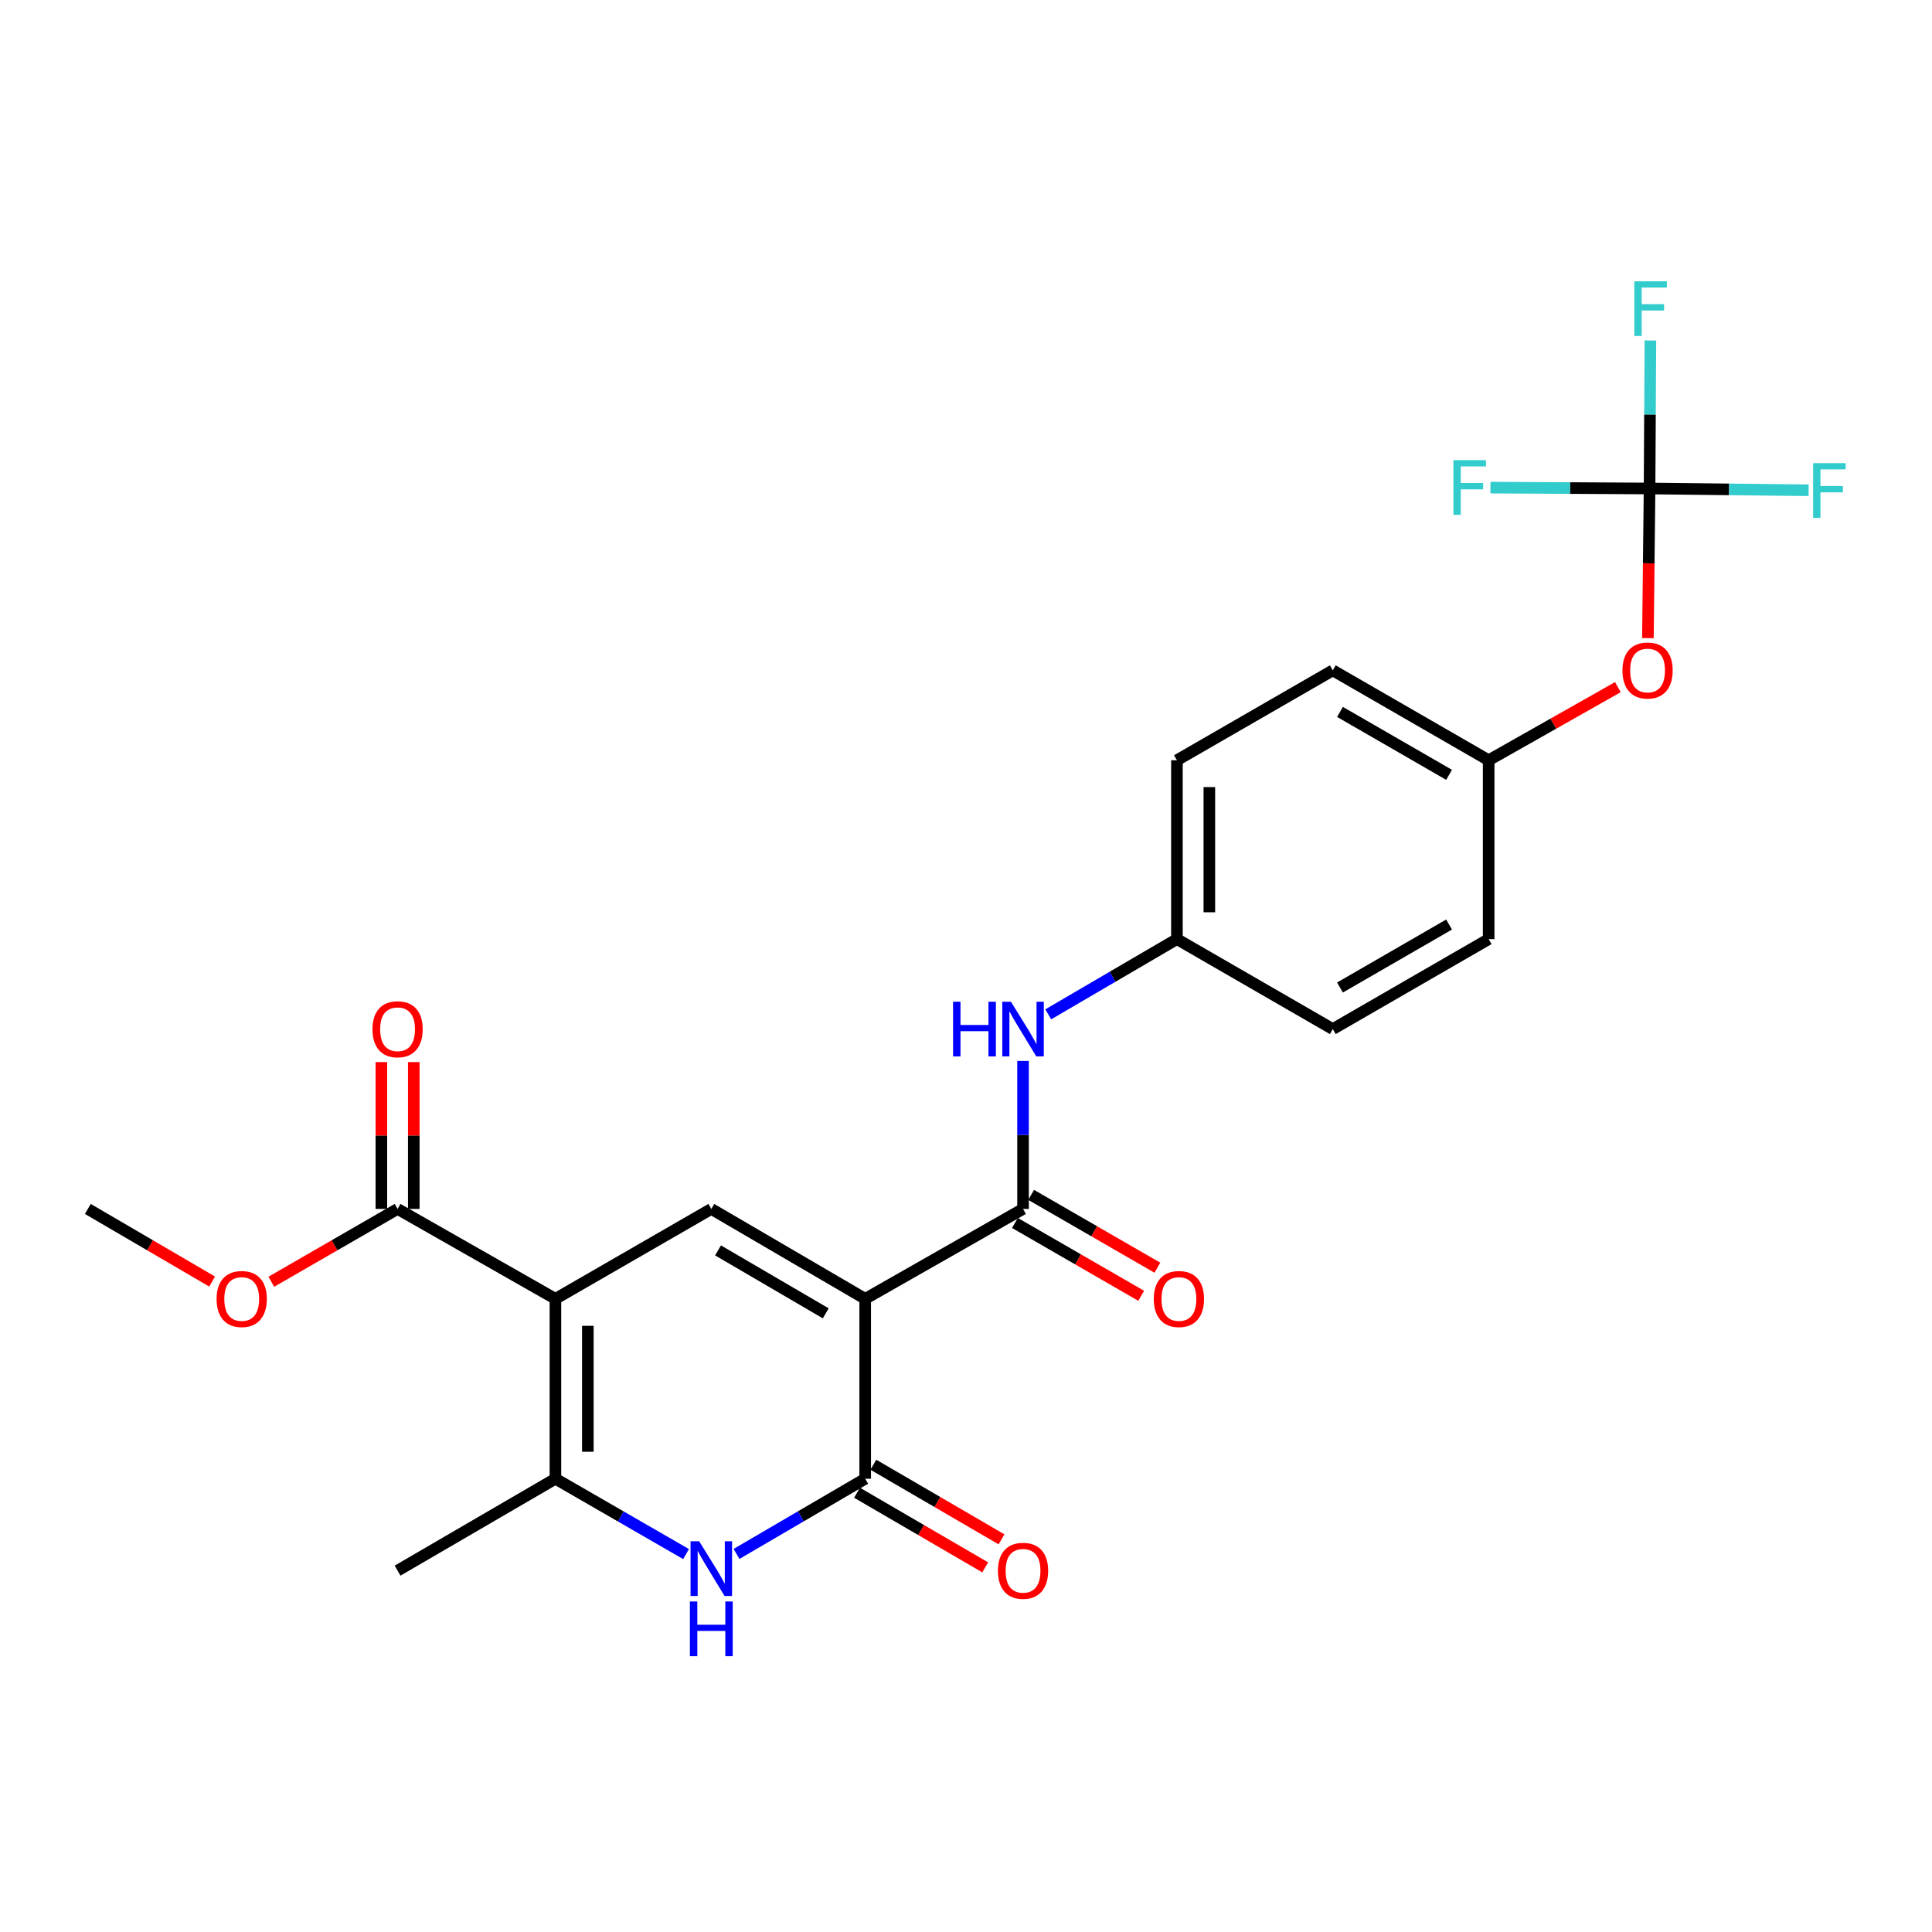 <?xml version='1.0' encoding='iso-8859-1'?>
<svg version='1.1' baseProfile='full'
              xmlns='http://www.w3.org/2000/svg'
                      xmlns:rdkit='http://www.rdkit.org/xml'
                      xmlns:xlink='http://www.w3.org/1999/xlink'
                  xml:space='preserve'
width='1000px' height='1000px' viewBox='0 0 1000 1000'>
<!-- END OF HEADER -->
<rect style='opacity:1.0;fill:#FFFFFF;stroke:none' width='1000' height='1000' x='0' y='0'> </rect>
<path class='bond-1' d='M 447.823,672.279 L 368.171,625.737' style='fill:none;fill-rule:evenodd;stroke:#000000;stroke-width:6px;stroke-linecap:butt;stroke-linejoin:miter;stroke-opacity:1' />
<path class='bond-1' d='M 427.41,679.784 L 371.654,647.205' style='fill:none;fill-rule:evenodd;stroke:#000000;stroke-width:6px;stroke-linecap:butt;stroke-linejoin:miter;stroke-opacity:1' />
<path class='bond-2' d='M 447.823,672.279 L 447.823,765.39' style='fill:none;fill-rule:evenodd;stroke:#000000;stroke-width:6px;stroke-linecap:butt;stroke-linejoin:miter;stroke-opacity:1' />
<path class='bond-5' d='M 447.823,672.279 L 529.525,625.737' style='fill:none;fill-rule:evenodd;stroke:#000000;stroke-width:6px;stroke-linecap:butt;stroke-linejoin:miter;stroke-opacity:1' />
<path class='bond-0' d='M 287.485,672.279 L 368.171,625.737' style='fill:none;fill-rule:evenodd;stroke:#000000;stroke-width:6px;stroke-linecap:butt;stroke-linejoin:miter;stroke-opacity:1' />
<path class='bond-6' d='M 287.485,672.279 L 205.783,625.737' style='fill:none;fill-rule:evenodd;stroke:#000000;stroke-width:6px;stroke-linecap:butt;stroke-linejoin:miter;stroke-opacity:1' />
<path class='bond-25' d='M 287.485,672.279 L 287.485,765.39' style='fill:none;fill-rule:evenodd;stroke:#000000;stroke-width:6px;stroke-linecap:butt;stroke-linejoin:miter;stroke-opacity:1' />
<path class='bond-25' d='M 304.264,686.245 L 304.264,751.424' style='fill:none;fill-rule:evenodd;stroke:#000000;stroke-width:6px;stroke-linecap:butt;stroke-linejoin:miter;stroke-opacity:1' />
<path class='bond-3' d='M 447.823,765.39 L 414.52,784.85' style='fill:none;fill-rule:evenodd;stroke:#000000;stroke-width:6px;stroke-linecap:butt;stroke-linejoin:miter;stroke-opacity:1' />
<path class='bond-3' d='M 414.52,784.85 L 381.218,804.309' style='fill:none;fill-rule:evenodd;stroke:#0000FF;stroke-width:6px;stroke-linecap:butt;stroke-linejoin:miter;stroke-opacity:1' />
<path class='bond-9' d='M 443.602,772.64 L 476.771,791.952' style='fill:none;fill-rule:evenodd;stroke:#000000;stroke-width:6px;stroke-linecap:butt;stroke-linejoin:miter;stroke-opacity:1' />
<path class='bond-9' d='M 476.771,791.952 L 509.941,811.263' style='fill:none;fill-rule:evenodd;stroke:#FF0000;stroke-width:6px;stroke-linecap:butt;stroke-linejoin:miter;stroke-opacity:1' />
<path class='bond-9' d='M 452.044,758.14 L 485.213,777.451' style='fill:none;fill-rule:evenodd;stroke:#000000;stroke-width:6px;stroke-linecap:butt;stroke-linejoin:miter;stroke-opacity:1' />
<path class='bond-9' d='M 485.213,777.451 L 518.383,796.763' style='fill:none;fill-rule:evenodd;stroke:#FF0000;stroke-width:6px;stroke-linecap:butt;stroke-linejoin:miter;stroke-opacity:1' />
<path class='bond-4' d='M 355.103,804.394 L 321.294,784.892' style='fill:none;fill-rule:evenodd;stroke:#0000FF;stroke-width:6px;stroke-linecap:butt;stroke-linejoin:miter;stroke-opacity:1' />
<path class='bond-4' d='M 321.294,784.892 L 287.485,765.39' style='fill:none;fill-rule:evenodd;stroke:#000000;stroke-width:6px;stroke-linecap:butt;stroke-linejoin:miter;stroke-opacity:1' />
<path class='bond-19' d='M 287.485,765.39 L 205.783,812.957' style='fill:none;fill-rule:evenodd;stroke:#000000;stroke-width:6px;stroke-linecap:butt;stroke-linejoin:miter;stroke-opacity:1' />
<path class='bond-8' d='M 529.525,625.737 L 529.525,587.439' style='fill:none;fill-rule:evenodd;stroke:#000000;stroke-width:6px;stroke-linecap:butt;stroke-linejoin:miter;stroke-opacity:1' />
<path class='bond-8' d='M 529.525,587.439 L 529.525,549.14' style='fill:none;fill-rule:evenodd;stroke:#0000FF;stroke-width:6px;stroke-linecap:butt;stroke-linejoin:miter;stroke-opacity:1' />
<path class='bond-10' d='M 525.333,633.004 L 558.007,651.853' style='fill:none;fill-rule:evenodd;stroke:#000000;stroke-width:6px;stroke-linecap:butt;stroke-linejoin:miter;stroke-opacity:1' />
<path class='bond-10' d='M 558.007,651.853 L 590.681,670.703' style='fill:none;fill-rule:evenodd;stroke:#FF0000;stroke-width:6px;stroke-linecap:butt;stroke-linejoin:miter;stroke-opacity:1' />
<path class='bond-10' d='M 533.717,618.47 L 566.391,637.32' style='fill:none;fill-rule:evenodd;stroke:#000000;stroke-width:6px;stroke-linecap:butt;stroke-linejoin:miter;stroke-opacity:1' />
<path class='bond-10' d='M 566.391,637.32 L 599.066,656.169' style='fill:none;fill-rule:evenodd;stroke:#FF0000;stroke-width:6px;stroke-linecap:butt;stroke-linejoin:miter;stroke-opacity:1' />
<path class='bond-12' d='M 214.172,625.737 L 214.172,587.739' style='fill:none;fill-rule:evenodd;stroke:#000000;stroke-width:6px;stroke-linecap:butt;stroke-linejoin:miter;stroke-opacity:1' />
<path class='bond-12' d='M 214.172,587.739 L 214.172,549.74' style='fill:none;fill-rule:evenodd;stroke:#FF0000;stroke-width:6px;stroke-linecap:butt;stroke-linejoin:miter;stroke-opacity:1' />
<path class='bond-12' d='M 197.394,625.737 L 197.394,587.739' style='fill:none;fill-rule:evenodd;stroke:#000000;stroke-width:6px;stroke-linecap:butt;stroke-linejoin:miter;stroke-opacity:1' />
<path class='bond-12' d='M 197.394,587.739 L 197.394,549.74' style='fill:none;fill-rule:evenodd;stroke:#FF0000;stroke-width:6px;stroke-linecap:butt;stroke-linejoin:miter;stroke-opacity:1' />
<path class='bond-18' d='M 205.783,625.737 L 173.109,644.586' style='fill:none;fill-rule:evenodd;stroke:#000000;stroke-width:6px;stroke-linecap:butt;stroke-linejoin:miter;stroke-opacity:1' />
<path class='bond-18' d='M 173.109,644.586 L 140.435,663.436' style='fill:none;fill-rule:evenodd;stroke:#FF0000;stroke-width:6px;stroke-linecap:butt;stroke-linejoin:miter;stroke-opacity:1' />
<path class='bond-7' d='M 853.808,252.843 L 853.382,291.57' style='fill:none;fill-rule:evenodd;stroke:#000000;stroke-width:6px;stroke-linecap:butt;stroke-linejoin:miter;stroke-opacity:1' />
<path class='bond-7' d='M 853.382,291.57 L 852.956,330.297' style='fill:none;fill-rule:evenodd;stroke:#FF0000;stroke-width:6px;stroke-linecap:butt;stroke-linejoin:miter;stroke-opacity:1' />
<path class='bond-14' d='M 853.808,252.843 L 894.976,253.3' style='fill:none;fill-rule:evenodd;stroke:#000000;stroke-width:6px;stroke-linecap:butt;stroke-linejoin:miter;stroke-opacity:1' />
<path class='bond-14' d='M 894.976,253.3 L 936.144,253.758' style='fill:none;fill-rule:evenodd;stroke:#33CCCC;stroke-width:6px;stroke-linecap:butt;stroke-linejoin:miter;stroke-opacity:1' />
<path class='bond-15' d='M 853.808,252.843 L 812.63,252.616' style='fill:none;fill-rule:evenodd;stroke:#000000;stroke-width:6px;stroke-linecap:butt;stroke-linejoin:miter;stroke-opacity:1' />
<path class='bond-15' d='M 812.63,252.616 L 771.453,252.389' style='fill:none;fill-rule:evenodd;stroke:#33CCCC;stroke-width:6px;stroke-linecap:butt;stroke-linejoin:miter;stroke-opacity:1' />
<path class='bond-16' d='M 853.808,252.843 L 854.026,214.54' style='fill:none;fill-rule:evenodd;stroke:#000000;stroke-width:6px;stroke-linecap:butt;stroke-linejoin:miter;stroke-opacity:1' />
<path class='bond-16' d='M 854.026,214.54 L 854.245,176.237' style='fill:none;fill-rule:evenodd;stroke:#33CCCC;stroke-width:6px;stroke-linecap:butt;stroke-linejoin:miter;stroke-opacity:1' />
<path class='bond-13' d='M 542.572,525.025 L 575.874,505.554' style='fill:none;fill-rule:evenodd;stroke:#0000FF;stroke-width:6px;stroke-linecap:butt;stroke-linejoin:miter;stroke-opacity:1' />
<path class='bond-13' d='M 575.874,505.554 L 609.177,486.083' style='fill:none;fill-rule:evenodd;stroke:#000000;stroke-width:6px;stroke-linecap:butt;stroke-linejoin:miter;stroke-opacity:1' />
<path class='bond-11' d='M 837.411,355.662 L 803.97,374.583' style='fill:none;fill-rule:evenodd;stroke:#FF0000;stroke-width:6px;stroke-linecap:butt;stroke-linejoin:miter;stroke-opacity:1' />
<path class='bond-11' d='M 803.97,374.583 L 770.53,393.503' style='fill:none;fill-rule:evenodd;stroke:#000000;stroke-width:6px;stroke-linecap:butt;stroke-linejoin:miter;stroke-opacity:1' />
<path class='bond-20' d='M 609.177,486.083 L 689.853,532.653' style='fill:none;fill-rule:evenodd;stroke:#000000;stroke-width:6px;stroke-linecap:butt;stroke-linejoin:miter;stroke-opacity:1' />
<path class='bond-21' d='M 609.177,486.083 L 609.177,393.503' style='fill:none;fill-rule:evenodd;stroke:#000000;stroke-width:6px;stroke-linecap:butt;stroke-linejoin:miter;stroke-opacity:1' />
<path class='bond-21' d='M 625.955,472.196 L 625.955,407.39' style='fill:none;fill-rule:evenodd;stroke:#000000;stroke-width:6px;stroke-linecap:butt;stroke-linejoin:miter;stroke-opacity:1' />
<path class='bond-17' d='M 770.53,393.503 L 689.853,346.971' style='fill:none;fill-rule:evenodd;stroke:#000000;stroke-width:6px;stroke-linecap:butt;stroke-linejoin:miter;stroke-opacity:1' />
<path class='bond-17' d='M 750.046,401.057 L 693.572,368.485' style='fill:none;fill-rule:evenodd;stroke:#000000;stroke-width:6px;stroke-linecap:butt;stroke-linejoin:miter;stroke-opacity:1' />
<path class='bond-26' d='M 770.53,393.503 L 770.53,486.083' style='fill:none;fill-rule:evenodd;stroke:#000000;stroke-width:6px;stroke-linecap:butt;stroke-linejoin:miter;stroke-opacity:1' />
<path class='bond-24' d='M 109.8,663.335 L 77.627,644.536' style='fill:none;fill-rule:evenodd;stroke:#FF0000;stroke-width:6px;stroke-linecap:butt;stroke-linejoin:miter;stroke-opacity:1' />
<path class='bond-24' d='M 77.627,644.536 L 45.455,625.737' style='fill:none;fill-rule:evenodd;stroke:#000000;stroke-width:6px;stroke-linecap:butt;stroke-linejoin:miter;stroke-opacity:1' />
<path class='bond-22' d='M 689.853,532.653 L 770.53,486.083' style='fill:none;fill-rule:evenodd;stroke:#000000;stroke-width:6px;stroke-linecap:butt;stroke-linejoin:miter;stroke-opacity:1' />
<path class='bond-22' d='M 693.567,511.136 L 750.041,478.537' style='fill:none;fill-rule:evenodd;stroke:#000000;stroke-width:6px;stroke-linecap:butt;stroke-linejoin:miter;stroke-opacity:1' />
<path class='bond-23' d='M 609.177,393.503 L 689.853,346.971' style='fill:none;fill-rule:evenodd;stroke:#000000;stroke-width:6px;stroke-linecap:butt;stroke-linejoin:miter;stroke-opacity:1' />
<path  class='atom-4' d='M 361.911 797.772
L 371.191 812.772
Q 372.111 814.252, 373.591 816.932
Q 375.071 819.612, 375.151 819.772
L 375.151 797.772
L 378.911 797.772
L 378.911 826.092
L 375.031 826.092
L 365.071 809.692
Q 363.911 807.772, 362.671 805.572
Q 361.471 803.372, 361.111 802.692
L 361.111 826.092
L 357.431 826.092
L 357.431 797.772
L 361.911 797.772
' fill='#0000FF'/>
<path  class='atom-4' d='M 357.091 828.924
L 360.931 828.924
L 360.931 840.964
L 375.411 840.964
L 375.411 828.924
L 379.251 828.924
L 379.251 857.244
L 375.411 857.244
L 375.411 844.164
L 360.931 844.164
L 360.931 857.244
L 357.091 857.244
L 357.091 828.924
' fill='#0000FF'/>
<path  class='atom-9' d='M 493.305 518.493
L 497.145 518.493
L 497.145 530.533
L 511.625 530.533
L 511.625 518.493
L 515.465 518.493
L 515.465 546.813
L 511.625 546.813
L 511.625 533.733
L 497.145 533.733
L 497.145 546.813
L 493.305 546.813
L 493.305 518.493
' fill='#0000FF'/>
<path  class='atom-9' d='M 523.265 518.493
L 532.545 533.493
Q 533.465 534.973, 534.945 537.653
Q 536.425 540.333, 536.505 540.493
L 536.505 518.493
L 540.265 518.493
L 540.265 546.813
L 536.385 546.813
L 526.425 530.413
Q 525.265 528.493, 524.025 526.293
Q 522.825 524.093, 522.465 523.413
L 522.465 546.813
L 518.785 546.813
L 518.785 518.493
L 523.265 518.493
' fill='#0000FF'/>
<path  class='atom-10' d='M 516.525 813.037
Q 516.525 806.237, 519.885 802.437
Q 523.245 798.637, 529.525 798.637
Q 535.805 798.637, 539.165 802.437
Q 542.525 806.237, 542.525 813.037
Q 542.525 819.917, 539.125 823.837
Q 535.725 827.717, 529.525 827.717
Q 523.285 827.717, 519.885 823.837
Q 516.525 819.957, 516.525 813.037
M 529.525 824.517
Q 533.845 824.517, 536.165 821.637
Q 538.525 818.717, 538.525 813.037
Q 538.525 807.477, 536.165 804.677
Q 533.845 801.837, 529.525 801.837
Q 525.205 801.837, 522.845 804.637
Q 520.525 807.437, 520.525 813.037
Q 520.525 818.757, 522.845 821.637
Q 525.205 824.517, 529.525 824.517
' fill='#FF0000'/>
<path  class='atom-11' d='M 597.202 672.359
Q 597.202 665.559, 600.562 661.759
Q 603.922 657.959, 610.202 657.959
Q 616.482 657.959, 619.842 661.759
Q 623.202 665.559, 623.202 672.359
Q 623.202 679.239, 619.802 683.159
Q 616.402 687.039, 610.202 687.039
Q 603.962 687.039, 600.562 683.159
Q 597.202 679.279, 597.202 672.359
M 610.202 683.839
Q 614.522 683.839, 616.842 680.959
Q 619.202 678.039, 619.202 672.359
Q 619.202 666.799, 616.842 663.999
Q 614.522 661.159, 610.202 661.159
Q 605.882 661.159, 603.522 663.959
Q 601.202 666.759, 601.202 672.359
Q 601.202 678.079, 603.522 680.959
Q 605.882 683.839, 610.202 683.839
' fill='#FF0000'/>
<path  class='atom-12' d='M 839.773 347.051
Q 839.773 340.251, 843.133 336.451
Q 846.493 332.651, 852.773 332.651
Q 859.053 332.651, 862.413 336.451
Q 865.773 340.251, 865.773 347.051
Q 865.773 353.931, 862.373 357.851
Q 858.973 361.731, 852.773 361.731
Q 846.533 361.731, 843.133 357.851
Q 839.773 353.971, 839.773 347.051
M 852.773 358.531
Q 857.093 358.531, 859.413 355.651
Q 861.773 352.731, 861.773 347.051
Q 861.773 341.491, 859.413 338.691
Q 857.093 335.851, 852.773 335.851
Q 848.453 335.851, 846.093 338.651
Q 843.773 341.451, 843.773 347.051
Q 843.773 352.771, 846.093 355.651
Q 848.453 358.531, 852.773 358.531
' fill='#FF0000'/>
<path  class='atom-13' d='M 192.783 532.733
Q 192.783 525.933, 196.143 522.133
Q 199.503 518.333, 205.783 518.333
Q 212.063 518.333, 215.423 522.133
Q 218.783 525.933, 218.783 532.733
Q 218.783 539.613, 215.383 543.533
Q 211.983 547.413, 205.783 547.413
Q 199.543 547.413, 196.143 543.533
Q 192.783 539.653, 192.783 532.733
M 205.783 544.213
Q 210.103 544.213, 212.423 541.333
Q 214.783 538.413, 214.783 532.733
Q 214.783 527.173, 212.423 524.373
Q 210.103 521.533, 205.783 521.533
Q 201.463 521.533, 199.103 524.333
Q 196.783 527.133, 196.783 532.733
Q 196.783 538.453, 199.103 541.333
Q 201.463 544.213, 205.783 544.213
' fill='#FF0000'/>
<path  class='atom-15' d='M 938.471 239.718
L 955.311 239.718
L 955.311 242.958
L 942.271 242.958
L 942.271 251.558
L 953.871 251.558
L 953.871 254.838
L 942.271 254.838
L 942.271 268.038
L 938.471 268.038
L 938.471 239.718
' fill='#33CCCC'/>
<path  class='atom-16' d='M 752.285 238.17
L 769.125 238.17
L 769.125 241.41
L 756.085 241.41
L 756.085 250.01
L 767.685 250.01
L 767.685 253.29
L 756.085 253.29
L 756.085 266.49
L 752.285 266.49
L 752.285 238.17
' fill='#33CCCC'/>
<path  class='atom-17' d='M 845.919 145.59
L 862.759 145.59
L 862.759 148.83
L 849.719 148.83
L 849.719 157.43
L 861.319 157.43
L 861.319 160.71
L 849.719 160.71
L 849.719 173.91
L 845.919 173.91
L 845.919 145.59
' fill='#33CCCC'/>
<path  class='atom-19' d='M 112.106 672.359
Q 112.106 665.559, 115.466 661.759
Q 118.826 657.959, 125.106 657.959
Q 131.386 657.959, 134.746 661.759
Q 138.106 665.559, 138.106 672.359
Q 138.106 679.239, 134.706 683.159
Q 131.306 687.039, 125.106 687.039
Q 118.866 687.039, 115.466 683.159
Q 112.106 679.279, 112.106 672.359
M 125.106 683.839
Q 129.426 683.839, 131.746 680.959
Q 134.106 678.039, 134.106 672.359
Q 134.106 666.799, 131.746 663.999
Q 129.426 661.159, 125.106 661.159
Q 120.786 661.159, 118.426 663.959
Q 116.106 666.759, 116.106 672.359
Q 116.106 678.079, 118.426 680.959
Q 120.786 683.839, 125.106 683.839
' fill='#FF0000'/>
</svg>
